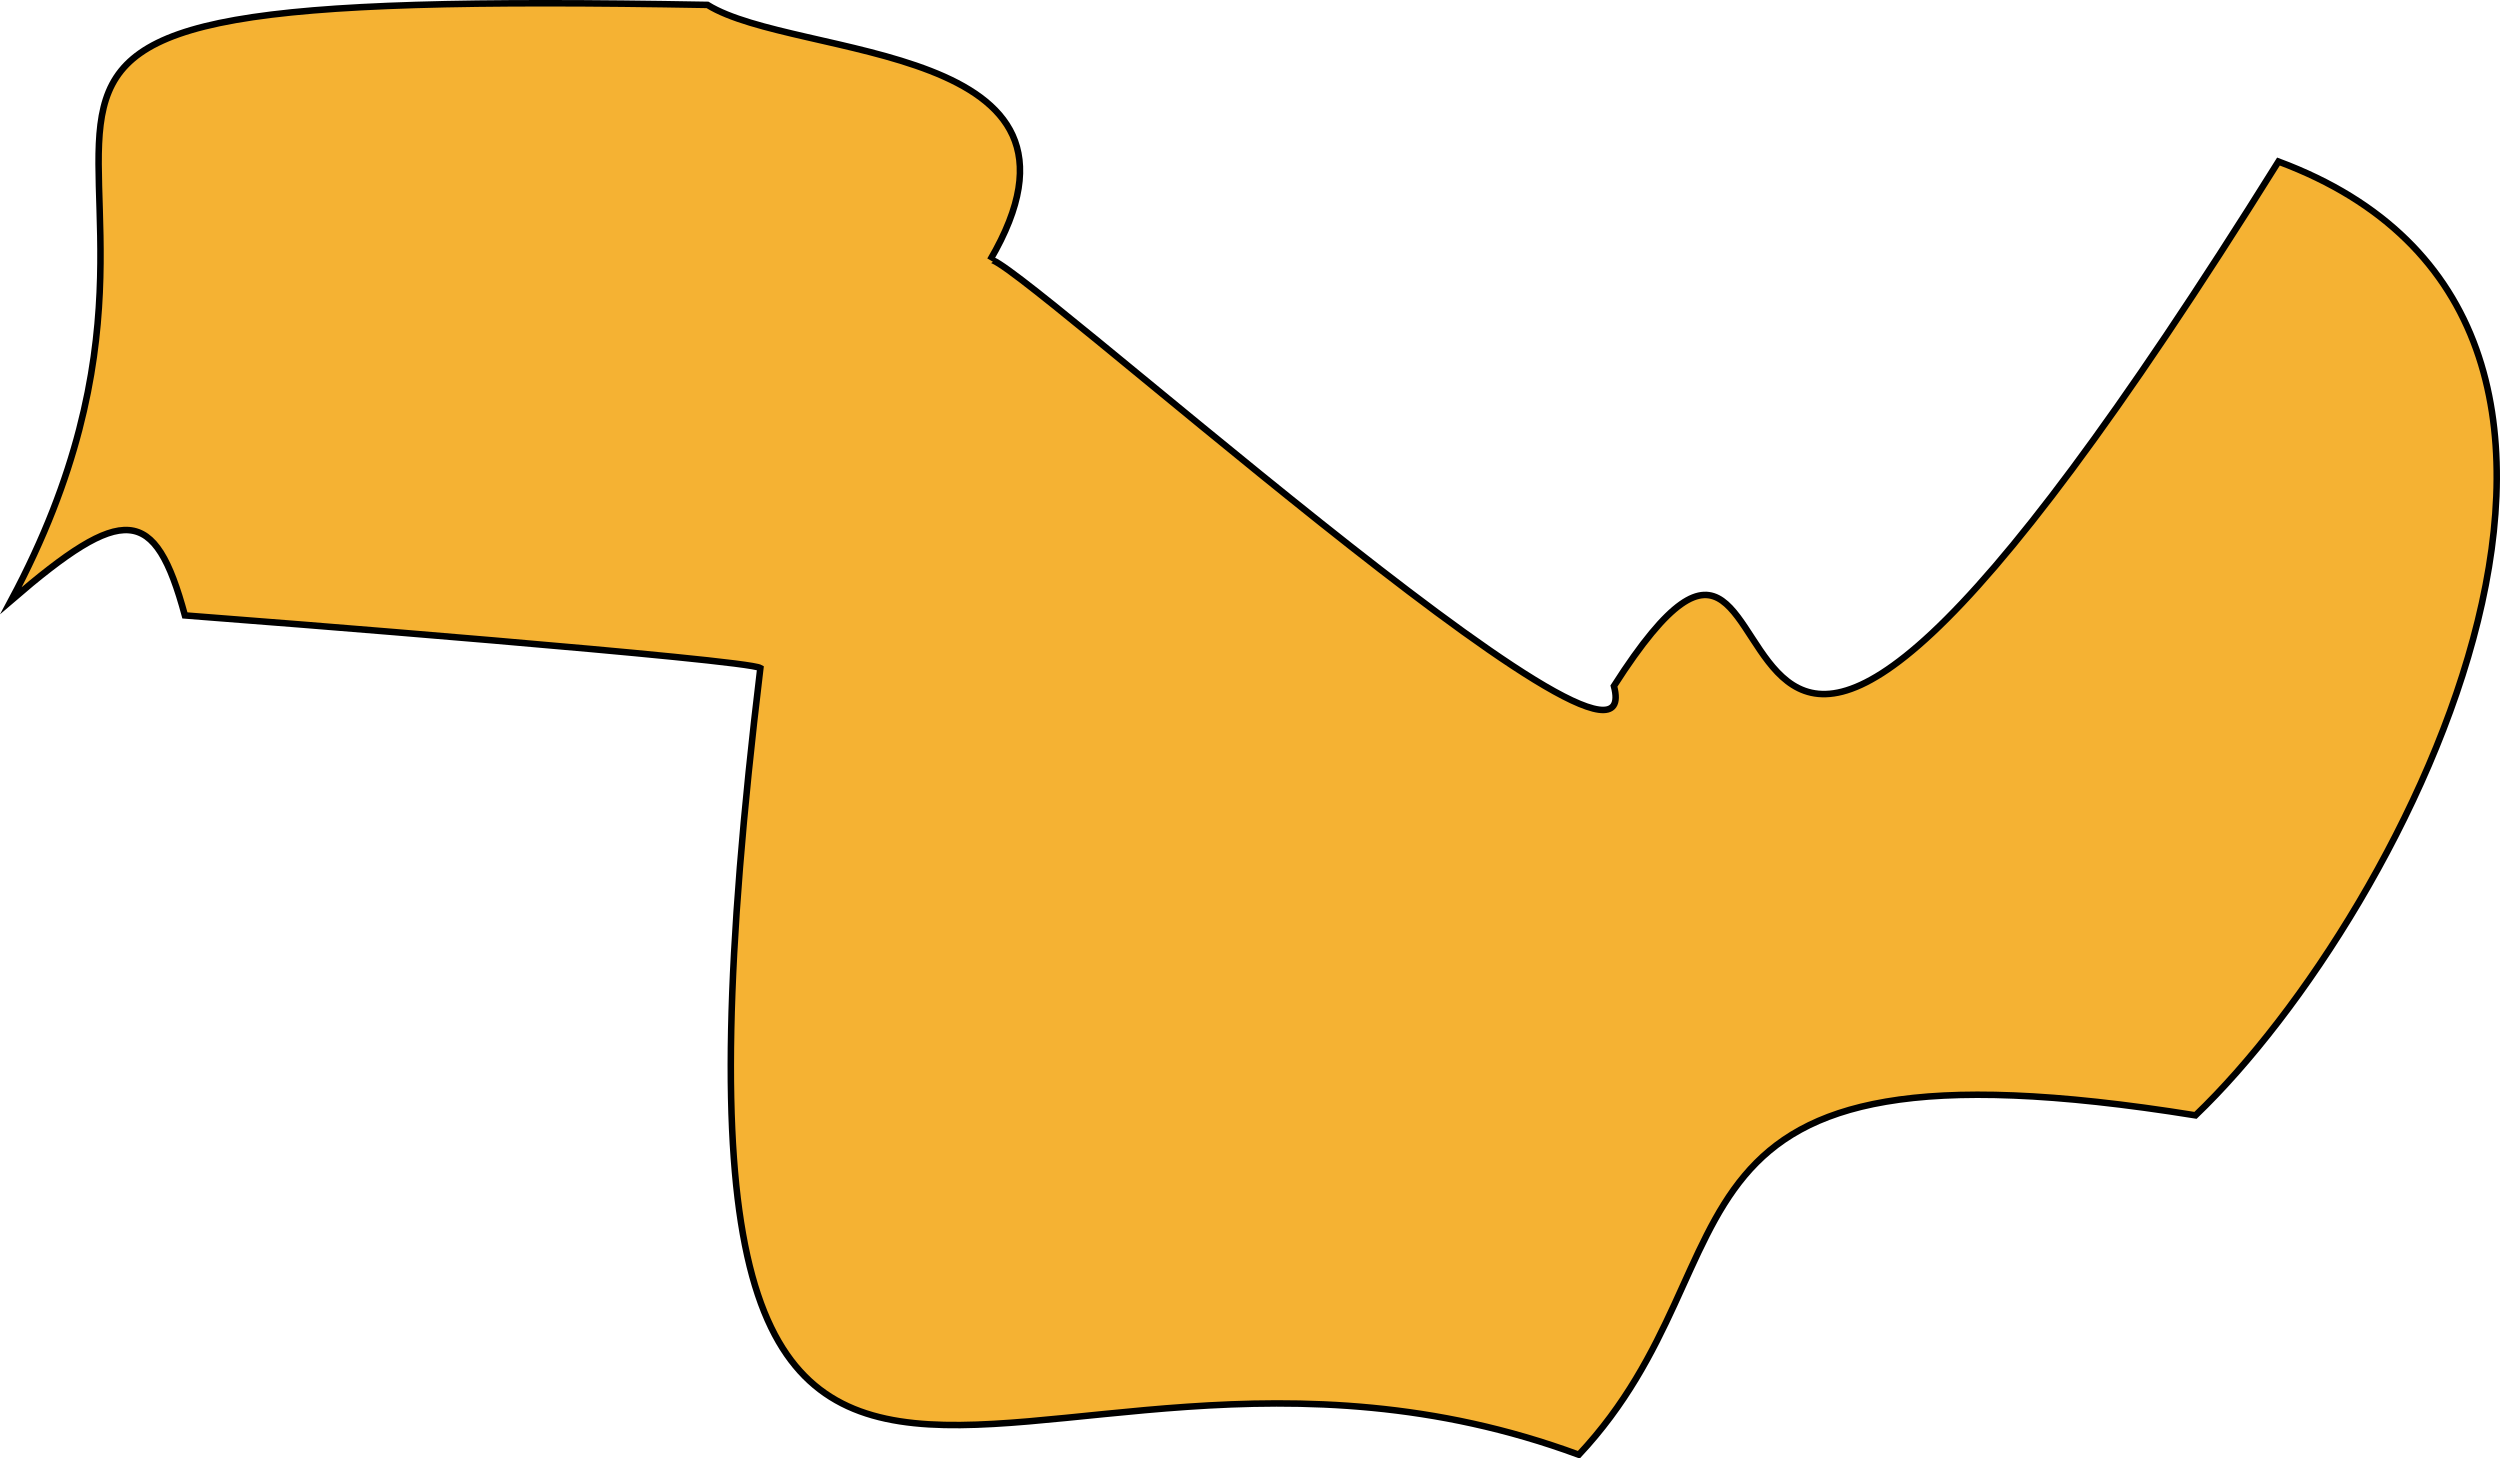 <?xml version="1.0" encoding="UTF-8"?> <svg xmlns="http://www.w3.org/2000/svg" viewBox="0 0 383.04 223.44"> <defs> <style>.cls-1{fill:#f5b233;stroke:#000;stroke-miterlimit:10;}</style> </defs> <title>Ресурс 6</title> <g id="Слой_2" data-name="Слой 2"> <g id="Слой_5" data-name="Слой 5"> <path class="cls-1" d="M108.4.75c13.59,8.45,63,5.46,43.3,39.1,1.51-2.54,101.62,88,95.58,65.26,34.8-54.43,2.16,79.26,101.82-80.36,65.55,24.4,20.12,114.64-12.71,146.14-87-14-65.74,21.3-94.49,52C153.36,190.2,94.82,282.09,116.5,102.35c-2.25-1.33-77.37-7.25-88.17-8.06C23.75,77.37,18.94,77.14,1.7,92,42.91,14.82-37.26-1.85,108.4.75Z"></path> </g> </g> </svg> 